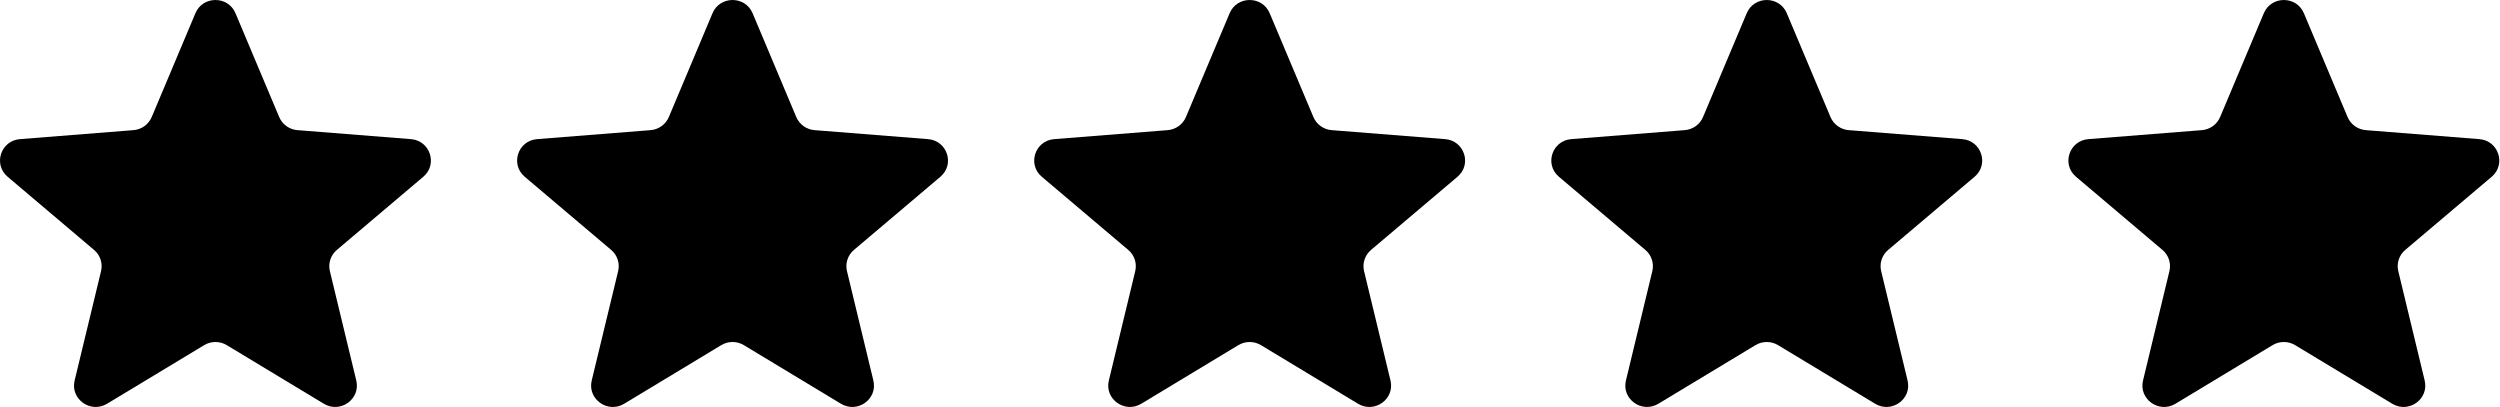<svg xmlns="http://www.w3.org/2000/svg" width="86" height="14" viewBox="0 0 86 14" fill="none"><g clip-path="url(#clip0_1_95)"><path d="M6.723 0.454C6.978 -0.151 7.846 -0.151 8.1 0.454L9.604 4.026C9.712 4.281 9.954 4.455 10.233 4.477L14.136 4.786C14.797 4.838 15.066 5.654 14.562 6.08L11.588 8.597C11.376 8.776 11.283 9.058 11.348 9.327L12.256 13.09C12.41 13.727 11.708 14.231 11.142 13.89L7.801 11.873C7.562 11.729 7.262 11.729 7.023 11.873L3.681 13.89C3.115 14.231 2.413 13.727 2.567 13.09L3.476 9.327C3.541 9.058 3.448 8.776 3.235 8.597L0.262 6.08C-0.242 5.654 0.026 4.838 0.687 4.786L4.59 4.477C4.869 4.455 5.112 4.281 5.219 4.026L6.723 0.454Z" fill="black"></path><path d="M24.511 0.454C24.766 -0.151 25.634 -0.151 25.889 0.454L27.392 4.026C27.5 4.281 27.743 4.455 28.021 4.477L31.924 4.786C32.586 4.838 32.854 5.654 32.35 6.08L29.376 8.597C29.164 8.776 29.071 9.058 29.136 9.327L30.044 13.09C30.198 13.727 29.497 14.231 28.93 13.89L25.589 11.873C25.35 11.729 25.05 11.729 24.811 11.873L21.47 13.89C20.904 14.231 20.201 13.727 20.355 13.09L21.264 9.327C21.329 9.058 21.236 8.776 21.024 8.597L18.05 6.08C17.546 5.654 17.814 4.838 18.476 4.786L22.379 4.477C22.657 4.455 22.9 4.281 23.008 4.026L24.511 0.454Z" fill="black"></path><path d="M42.3 0.454C42.554 -0.151 43.422 -0.151 43.677 0.454L45.181 4.026C45.288 4.281 45.531 4.455 45.81 4.477L49.713 4.786C50.374 4.838 50.642 5.654 50.138 6.08L47.164 8.597C46.952 8.776 46.859 9.058 46.924 9.327L47.833 13.09C47.987 13.727 47.285 14.231 46.718 13.89L43.377 11.873C43.138 11.729 42.838 11.729 42.599 11.873L39.258 13.89C38.692 14.231 37.99 13.727 38.144 13.09L39.052 9.327C39.117 9.058 39.024 8.776 38.812 8.597L35.838 6.08C35.334 5.654 35.602 4.838 36.264 4.786L40.167 4.477C40.446 4.455 40.688 4.281 40.796 4.026L42.3 0.454Z" fill="black"></path><path d="M60.088 0.454C60.343 -0.151 61.21 -0.151 61.465 0.454L62.969 4.026C63.076 4.281 63.319 4.455 63.598 4.477L67.501 4.786C68.162 4.838 68.43 5.654 67.926 6.08L64.953 8.597C64.74 8.776 64.647 9.058 64.712 9.327L65.621 13.09C65.775 13.727 65.073 14.231 64.507 13.89L61.165 11.873C60.926 11.729 60.626 11.729 60.388 11.873L57.046 13.89C56.48 14.231 55.778 13.727 55.932 13.09L56.84 9.327C56.905 9.058 56.812 8.776 56.6 8.597L53.626 6.08C53.123 5.654 53.391 4.838 54.052 4.786L57.955 4.477C58.234 4.455 58.477 4.281 58.584 4.026L60.088 0.454Z" fill="black"></path><path d="M77.876 0.454C78.131 -0.151 78.998 -0.151 79.253 0.454L80.757 4.026C80.864 4.281 81.107 4.455 81.386 4.477L85.289 4.786C85.95 4.838 86.218 5.654 85.715 6.08L82.741 8.597C82.528 8.776 82.436 9.058 82.501 9.327L83.409 13.09C83.563 13.727 82.861 14.231 82.295 13.89L78.953 11.873C78.715 11.729 78.414 11.729 78.176 11.873L74.834 13.89C74.268 14.231 73.566 13.727 73.72 13.09L74.628 9.327C74.693 9.058 74.6 8.776 74.388 8.597L71.414 6.08C70.911 5.654 71.179 4.838 71.84 4.786L75.743 4.477C76.022 4.455 76.265 4.281 76.372 4.026L77.876 0.454Z" fill="black"></path></g><defs><clipPath id="clip0_1_95"><rect width="85.976" height="14" fill="white"></rect></clipPath></defs></svg>